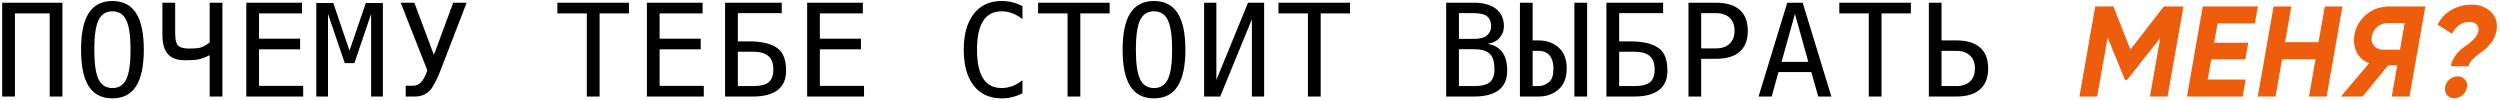 <?xml version="1.0" encoding="UTF-8"?> <svg xmlns="http://www.w3.org/2000/svg" width="777" height="31" viewBox="0 0 777 31" fill="none"> <path d="M0.676 0.84H19.406V30H15.441V4.16H4.641V30H0.676V0.84ZM40.577 15.449C40.577 11.165 40.135 8.105 39.249 6.27C38.377 4.434 36.938 3.516 34.933 3.516C32.941 3.516 31.502 4.434 30.616 6.27C29.744 8.105 29.308 11.165 29.308 15.449C29.308 19.72 29.744 22.773 30.616 24.609C31.502 26.445 32.941 27.363 34.933 27.363C36.938 27.363 38.377 26.452 39.249 24.629C40.135 22.793 40.577 19.733 40.577 15.449ZM44.698 15.449C44.698 20.527 43.891 24.316 42.277 26.816C40.675 29.316 38.227 30.566 34.933 30.566C31.639 30.566 29.191 29.323 27.589 26.836C25.988 24.349 25.187 20.553 25.187 15.449C25.187 10.358 25.988 6.562 27.589 4.062C29.204 1.562 31.652 0.312 34.933 0.312C38.227 0.312 40.675 1.562 42.277 4.062C43.891 6.562 44.698 10.358 44.698 15.449ZM50.479 10.859V0.84H54.444V10.352C54.444 12.474 54.802 13.796 55.518 14.316C56.234 14.837 57.302 15.098 58.721 15.098C60.245 15.098 61.403 15.007 62.198 14.824C62.992 14.629 63.981 14.082 65.166 13.184V0.84H69.131V30H65.166V17.148C63.63 17.904 62.373 18.359 61.397 18.516C60.42 18.659 59.112 18.73 57.471 18.73C55.088 18.73 53.324 18.092 52.178 16.816C51.045 15.54 50.479 13.555 50.479 10.859ZM76.552 0.84H93.857V4.16H80.498V12.012H93.271V15.332H80.498V26.68H94.228V30H76.552V0.84ZM98.309 0.938H103.583L108.622 15.742L113.7 0.938H118.993V30H115.341V4.316L110.145 19.629H107.157L101.942 4.316V30H98.309V0.938ZM136.98 21.699C136.212 23.756 135.379 25.508 134.48 26.953C133.908 27.917 133.126 28.678 132.137 29.238C131.238 29.746 130.19 30 128.992 30H126.102V26.641H128.23C129.285 26.641 130.112 26.335 130.711 25.723C131.297 25.124 131.811 24.323 132.254 23.32C132.436 22.904 132.625 22.422 132.82 21.875L124.539 0.84H128.777L134.852 17.051L140.867 0.84H145.027L136.98 21.699ZM173.229 0.84H195.475V4.16H186.354V30H182.389V4.16H173.229V0.84ZM201.06 0.84H218.365V4.16H205.005V12.012H217.779V15.332H205.005V26.68H218.736V30H201.06V0.84ZM229.321 16.074V26.758H233.989C236.281 26.758 237.915 26.361 238.891 25.566C239.868 24.759 240.356 23.438 240.356 21.602C240.356 19.701 239.842 18.307 238.813 17.422C237.785 16.523 236.177 16.074 233.989 16.074H229.321ZM242.973 4.082H229.321V12.871H233.911C238.846 13.066 241.971 14.408 243.286 16.895C243.976 18.197 244.321 19.896 244.321 21.992C244.321 24.635 243.455 26.628 241.723 27.969C239.992 29.323 237.414 30 233.989 30H225.356V0.84H242.973V4.082ZM250.863 0.84H268.168V4.16H254.809V12.012H267.582V15.332H254.809V26.68H268.539V30H250.863V0.84ZM317.776 28.965C316.773 29.499 315.745 29.896 314.69 30.156C313.635 30.43 312.515 30.566 311.33 30.566C307.593 30.566 304.69 29.245 302.62 26.602C300.562 23.958 299.534 20.241 299.534 15.449C299.534 10.684 300.569 6.973 302.639 4.316C304.722 1.647 307.62 0.312 311.33 0.312C312.515 0.312 313.635 0.449 314.69 0.723C315.745 0.983 316.773 1.38 317.776 1.914V5.957C316.812 5.163 315.777 4.557 314.67 4.141C313.564 3.724 312.45 3.516 311.33 3.516C308.765 3.516 306.845 4.505 305.569 6.484C304.293 8.464 303.655 11.452 303.655 15.449C303.655 19.434 304.293 22.415 305.569 24.395C306.845 26.374 308.765 27.363 311.33 27.363C312.476 27.363 313.596 27.155 314.69 26.738C315.797 26.322 316.825 25.716 317.776 24.922V28.965ZM322.638 0.84H344.884V4.16H335.763V30H331.798V4.16H322.638V0.84ZM364.298 15.449C364.298 11.165 363.855 8.105 362.97 6.27C362.097 4.434 360.658 3.516 358.653 3.516C356.661 3.516 355.222 4.434 354.337 6.27C353.464 8.105 353.028 11.165 353.028 15.449C353.028 19.72 353.464 22.773 354.337 24.609C355.222 26.445 356.661 27.363 358.653 27.363C360.658 27.363 362.097 26.452 362.97 24.629C363.855 22.793 364.298 19.733 364.298 15.449ZM368.419 15.449C368.419 20.527 367.611 24.316 365.997 26.816C364.395 29.316 361.947 30.566 358.653 30.566C355.359 30.566 352.911 29.323 351.309 26.836C349.708 24.349 348.907 20.553 348.907 15.449C348.907 10.358 349.708 6.562 351.309 4.062C352.924 1.562 355.372 0.312 358.653 0.312C361.947 0.312 364.395 1.562 365.997 4.062C367.611 6.562 368.419 10.358 368.419 15.449ZM374.238 30V0.84H378.047V24.844L387.891 0.84H392.891V30H389.082V5.996L379.238 30H374.238ZM397.343 0.84H419.589V4.16H410.468V30H406.503V4.16H397.343V0.84ZM453.435 15.293V26.758H458.103C460.395 26.758 462.029 26.361 463.005 25.566C463.982 24.759 464.47 23.438 464.47 21.602C464.47 19.18 463.956 17.526 462.927 16.641C461.899 15.742 460.291 15.293 458.103 15.293H453.435ZM453.435 4.082V12.09H458.025C459.926 12.09 461.3 11.725 462.146 10.996C463.005 10.267 463.435 9.349 463.435 8.242C463.435 6.771 463.012 5.71 462.166 5.059C461.332 4.408 459.952 4.082 458.025 4.082H453.435ZM449.47 0.84H458.103C461.085 0.84 463.383 1.484 464.998 2.773C466.612 4.062 467.42 5.885 467.42 8.242C467.42 9.505 466.99 10.651 466.13 11.68C465.284 12.708 464.008 13.353 462.302 13.613C464.216 13.9 465.714 14.72 466.795 16.074C467.888 17.415 468.435 19.388 468.435 21.992C468.435 24.635 467.569 26.634 465.837 27.988C464.106 29.329 461.528 30 458.103 30H449.47V0.84ZM489.313 30V0.84H493.278V30H489.313ZM476.345 26.758H478.122C479.45 26.758 480.622 26.276 481.638 25.312C482.419 24.583 482.809 23.242 482.809 21.289C482.809 19.557 482.412 18.21 481.618 17.246C480.837 16.283 479.671 15.801 478.122 15.801H476.345V26.758ZM472.399 30V0.84H476.345V12.559H478.122C480.648 12.559 482.744 13.294 484.411 14.766C486.091 16.237 486.93 18.412 486.93 21.289C486.93 24.141 486.091 26.309 484.411 27.793C482.731 29.264 480.635 30 478.122 30H472.399ZM503.238 16.074V26.758H507.906C510.198 26.758 511.832 26.361 512.809 25.566C513.785 24.759 514.273 23.438 514.273 21.602C514.273 19.701 513.759 18.307 512.73 17.422C511.702 16.523 510.094 16.074 507.906 16.074H503.238ZM516.891 4.082H503.238V12.871H507.828C512.763 13.066 515.888 14.408 517.203 16.895C517.893 18.197 518.238 19.896 518.238 21.992C518.238 24.635 517.372 26.628 515.641 27.969C513.909 29.323 511.331 30 507.906 30H499.273V0.84H516.891V4.082ZM528.726 4.082V15.039H533.296C535.119 15.039 536.538 14.557 537.554 13.594C538.583 12.63 539.097 11.283 539.097 9.551C539.097 7.819 538.589 6.478 537.573 5.527C536.558 4.564 535.132 4.082 533.296 4.082H528.726ZM524.78 0.84H533.296C536.551 0.84 539.019 1.582 540.698 3.066C542.378 4.538 543.218 6.699 543.218 9.551C543.218 12.428 542.378 14.603 540.698 16.074C539.032 17.546 536.564 18.281 533.296 18.281H528.726V30H524.78V0.84ZM557.866 4.316L553.705 19.238H562.026L557.866 4.316ZM555.483 0.84H560.268L569.194 30H565.112L562.963 22.402H552.748L550.639 30H546.557L555.483 0.84ZM571.654 0.84H593.9V4.16H584.779V30H580.814V4.16H571.654V0.84ZM603.43 26.758H608.001C609.837 26.758 611.263 26.283 612.278 25.332C613.294 24.369 613.802 23.021 613.802 21.289C613.802 19.557 613.287 18.21 612.259 17.246C611.243 16.283 609.824 15.801 608.001 15.801H603.43V26.758ZM599.485 30V0.84H603.43V12.559H608.001C611.269 12.559 613.736 13.294 615.403 14.766C617.083 16.237 617.923 18.412 617.923 21.289C617.923 24.141 617.083 26.302 615.403 27.773C613.723 29.258 611.256 30 608.001 30H599.485Z" fill="black"></path> <path d="M678.601 2L673.681 30H668.201L671.401 11.8L661.081 24.84H660.441L655.041 11.64L651.801 30H646.281L651.201 2H656.841L662.121 15.4L672.521 2H678.601ZM700.818 7.28H689.218L688.138 13.28H698.778L697.818 18.44H687.258L686.138 24.72H697.938L697.018 30H679.698L684.618 2H701.738L700.818 7.28ZM722.549 2H728.029L723.109 30H717.629L719.669 18.4H709.269L707.229 30H701.709L706.629 2H712.149L710.189 13.12H720.589L722.549 2ZM753.79 2L748.87 30H743.35L745.07 20.28H742.27L734.27 30H727.55L736.31 19.64C734.524 18.947 733.23 17.787 732.43 16.16C731.657 14.533 731.43 12.76 731.75 10.84C732.177 8.387 733.377 6.307 735.35 4.6C737.324 2.867 739.804 2 742.79 2H753.79ZM740.63 15.44H745.91L747.35 7.16H742.03C740.83 7.16 739.764 7.56 738.83 8.36C737.924 9.133 737.364 10.107 737.15 11.28C736.937 12.453 737.164 13.44 737.83 14.24C738.524 15.04 739.457 15.44 740.63 15.44ZM761.711 20.6C761.925 19.267 762.471 18.067 763.351 17C764.231 15.907 765.138 15.053 766.071 14.44C767.031 13.827 767.925 13.107 768.751 12.28C769.605 11.427 770.111 10.573 770.271 9.72C770.431 8.813 770.245 8.107 769.711 7.6C769.205 7.067 768.458 6.8 767.471 6.8C765.178 6.8 763.378 8.027 762.071 10.48L757.591 7.64C758.578 5.667 760.018 4.147 761.911 3.08C763.831 1.987 765.911 1.44 768.151 1.44C770.658 1.44 772.685 2.2 774.231 3.72C775.778 5.213 776.325 7.2 775.871 9.68C775.631 11.04 775.058 12.293 774.151 13.44C773.245 14.56 772.311 15.44 771.351 16.08C770.418 16.72 769.525 17.44 768.671 18.24C767.845 19.04 767.365 19.827 767.231 20.6H761.711ZM762.711 30.52C761.778 30.52 761.045 30.187 760.511 29.52C759.978 28.827 759.791 28 759.951 27.04C760.111 26.08 760.565 25.293 761.311 24.68C762.058 24.04 762.925 23.72 763.911 23.72C764.845 23.72 765.591 24.067 766.151 24.76C766.711 25.453 766.898 26.267 766.711 27.2C766.551 28.133 766.098 28.92 765.351 29.56C764.605 30.2 763.725 30.52 762.711 30.52Z" fill="#ED5D0B"></path> </svg> 